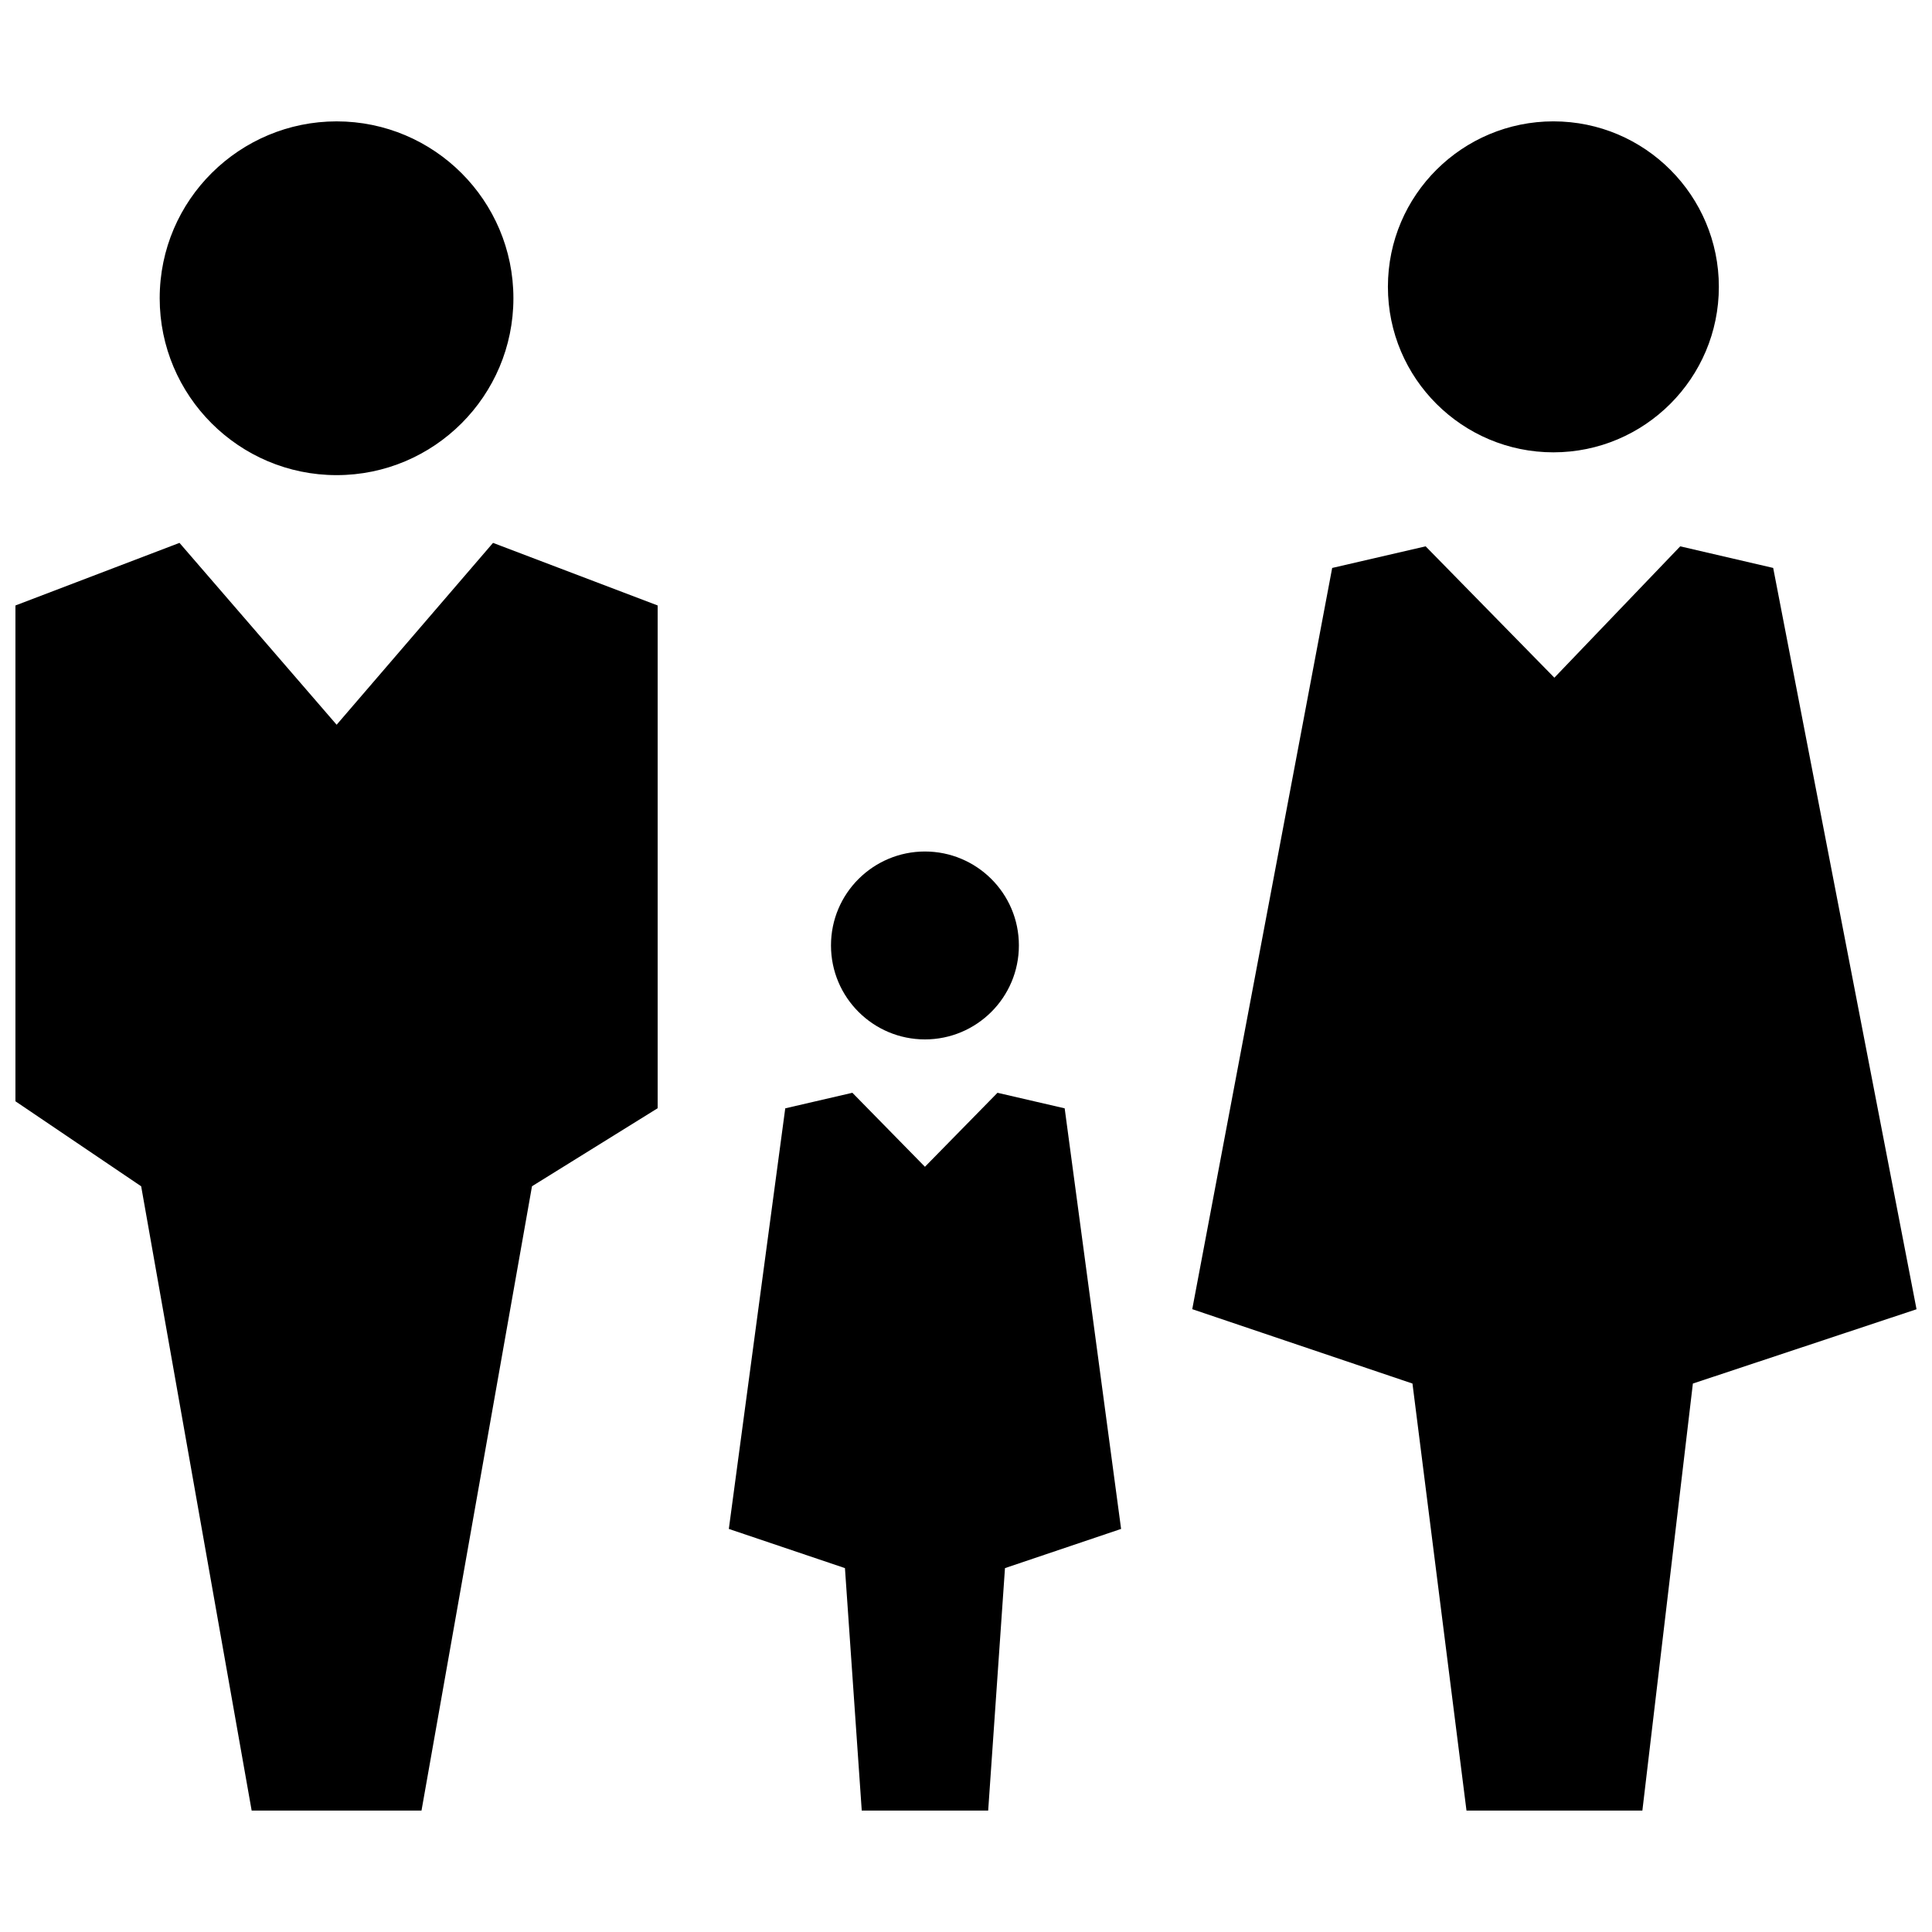 <?xml version="1.0" encoding="UTF-8"?>
<!-- Uploaded to: SVG Repo, www.svgrepo.com, Generator: SVG Repo Mixer Tools -->
<svg width="800px" height="800px" version="1.1" viewBox="144 144 512 512" xmlns="http://www.w3.org/2000/svg">
 <defs>
  <clipPath id="a">
   <path d="m148.09 176h503.81v448h-503.81z"/>
  </clipPath>
 </defs>
 <g clip-path="url(#a)">
  <path d="m186.32 223.04c0 25.867 21.039 46.875 46.883 46.875s46.855-21.008 46.855-46.875c0-25.867-20.988-46.875-46.855-46.875-25.574 0.004-46.883 20.699-46.883 46.875m165.78 214.68-14.953 111.46 30.773 10.387 4.453 64.258h33.504l4.453-64.258 30.773-10.387-14.953-111.46-17.805-4.121-19.227 19.609-19.227-19.609zm12.121-43.176c0 13.836 11.234 24.91 24.898 24.91s24.898-11.074 24.898-24.91c0-13.855-11.266-24.887-24.898-24.887s-24.898 11.031-24.898 24.887zm132.82-100.03-37.082 196.43 58.359 19.711 14.316 113.16h46.613l13.383-113.16 59.27-19.688-37.988-196.46-24.637-5.723-33.352 34.812-34.117-34.812zm14.77-74.512c0 24.355 19.789 43.871 43.852 43.871 24.191 0 43.852-19.668 43.852-43.871 0-24.07-19.508-43.84-43.852-43.84-24 0-43.852 19.434-43.852 43.84zm-363.72 84.457v131.39l33.32 22.531 29.281 165.44h45.012l29.281-165.45 33.301-20.676v-133.24l-43.629-16.586-41.445 48.195-41.645-48.195z" fill-rule="evenodd"/>
 </g>
</svg>